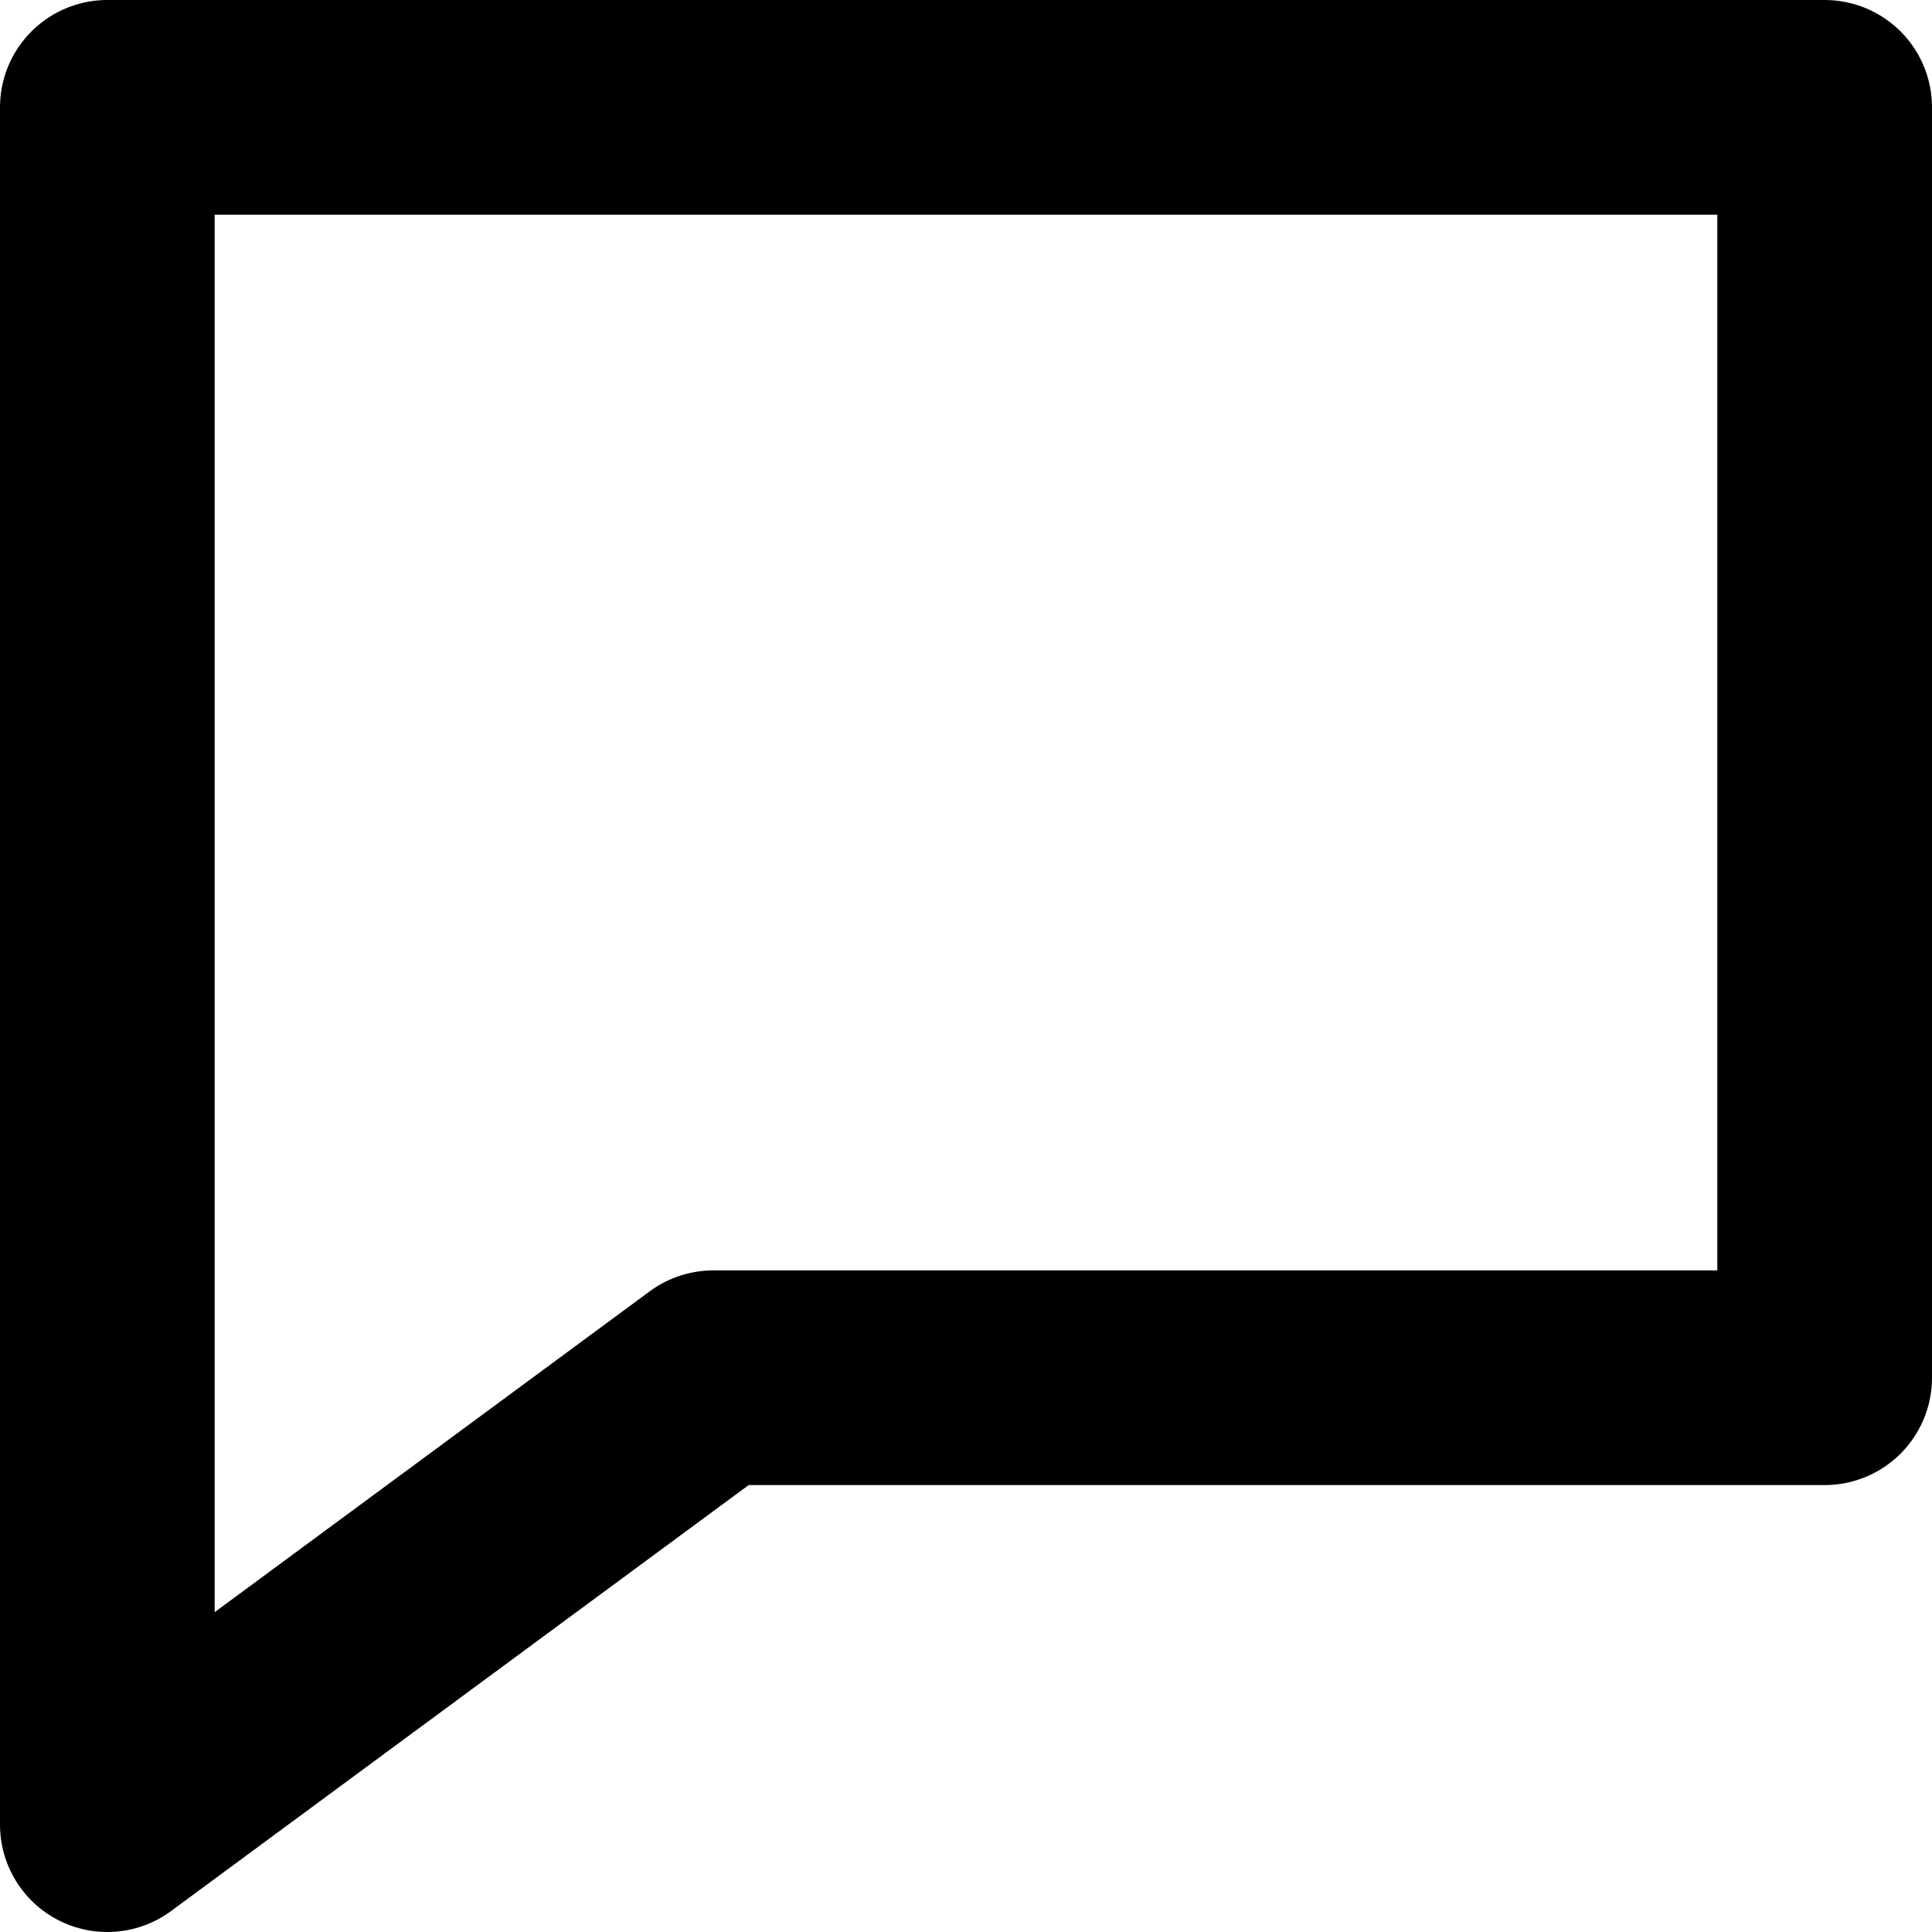 <svg xmlns="http://www.w3.org/2000/svg" width="36" height="36" viewBox="0 0 36 36">
  <path id="Path_32" data-name="Path 32" d="M12279,13006.613v-32h-32l8.328,11.293v20.707Z" transform="translate(-12972.613 12281) rotate(-90)" fill="none" stroke="#000" stroke-linecap="round" stroke-linejoin="round" stroke-width="4"/>
</svg>
